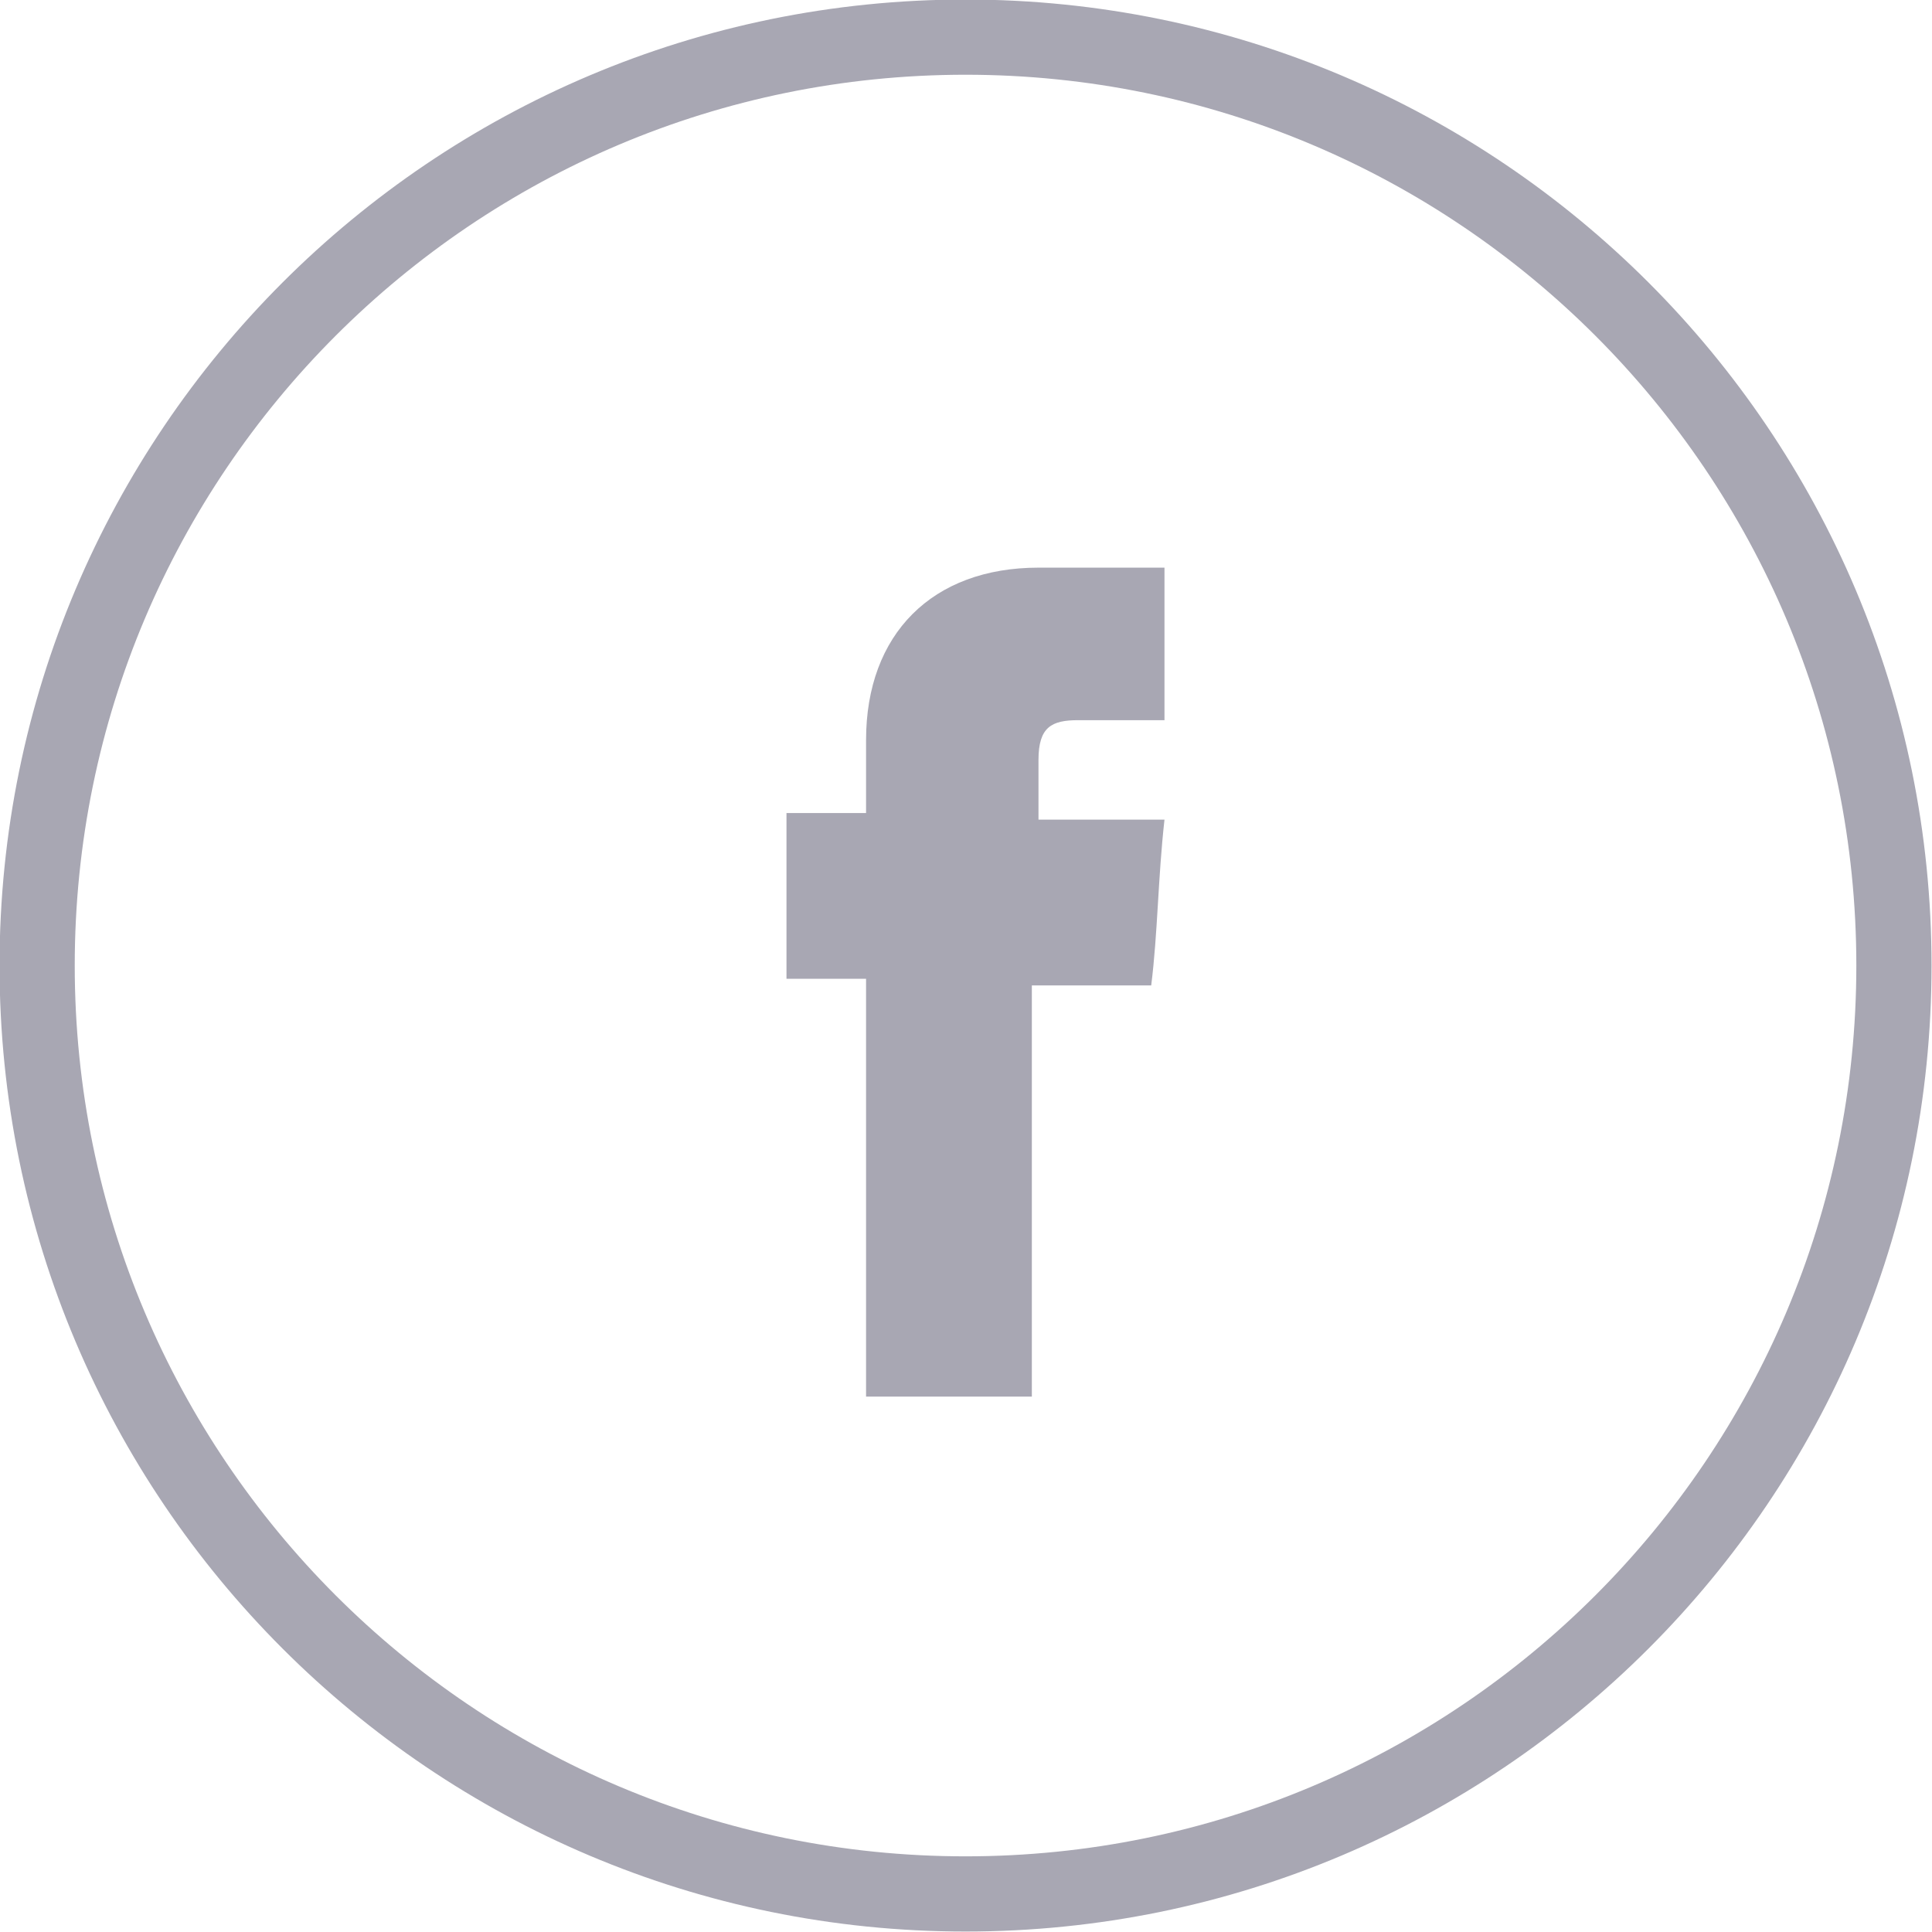 <svg width="29.134" height="29.134" viewBox="0 0 29.134 29.134" fill="none" xmlns="http://www.w3.org/2000/svg" xmlns:xlink="http://www.w3.org/1999/xlink">
	<desc>
			Created with Pixso.
	</desc>
	<defs/>
	<path id="Vector" d="M14.56 28.56C6.83 28.56 0.56 22.29 0.56 14.56C0.56 6.83 6.83 0.56 14.56 0.56C22.29 0.56 28.56 6.83 28.56 14.56C28.56 22.29 22.29 28.56 14.56 28.56Z" stroke="#A8A7B3" stroke-opacity="1" stroke-width="1.134"/>
	<path id="Vector" d="M15.56 21.06L15.56 14.86L17.36 14.86C17.46 14.06 17.46 13.26 17.56 12.36L15.66 12.36C15.66 12.26 15.66 12.26 15.66 12.26C15.66 11.96 15.66 11.76 15.66 11.46C15.66 10.96 15.86 10.86 16.26 10.86C16.66 10.86 17.06 10.86 17.56 10.86L17.56 8.56C16.86 8.56 16.26 8.56 15.66 8.56C14.06 8.56 13.06 9.56 13.06 11.16C13.06 11.56 13.06 11.86 13.06 12.26L11.86 12.26L11.86 14.76L13.06 14.76L13.06 21.06L15.56 21.06Z" fill="#A8A7B3" fill-opacity="1" fill-rule="nonzero"/>
</svg>
